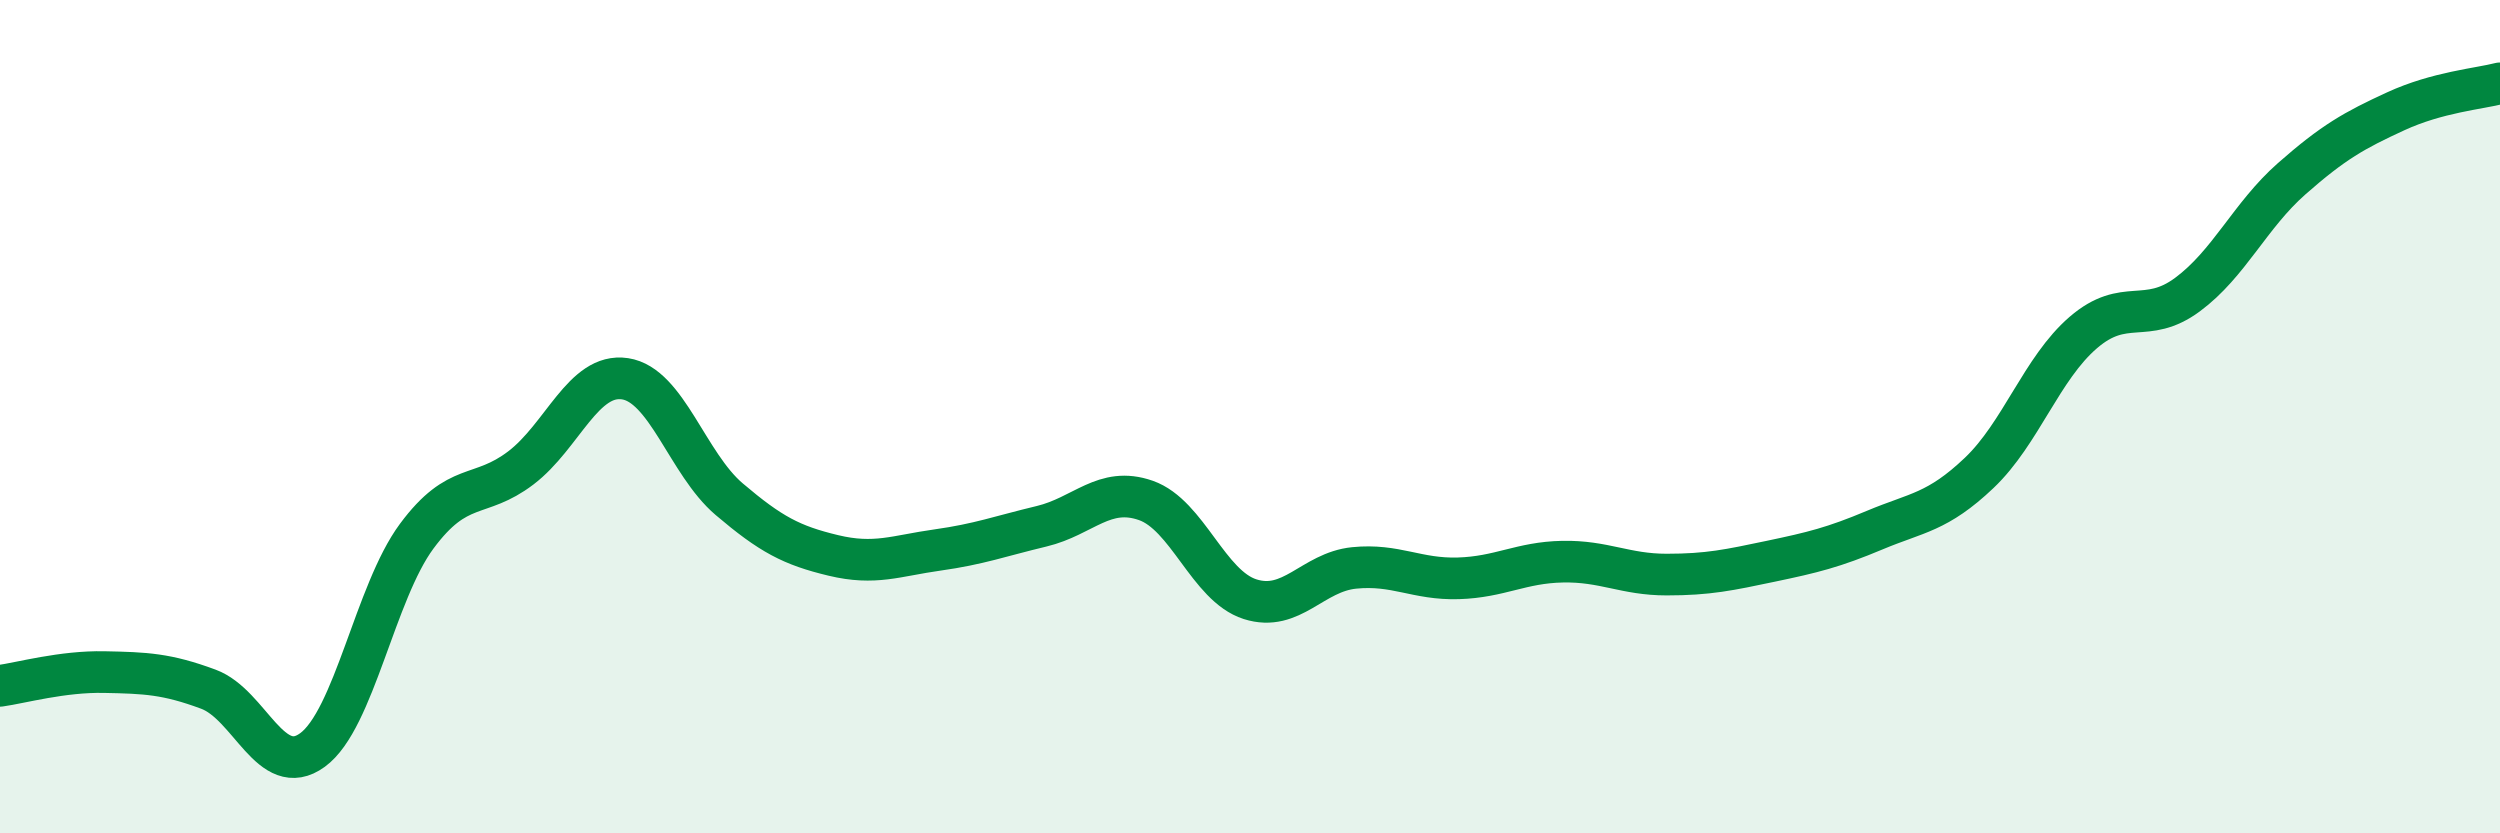 
    <svg width="60" height="20" viewBox="0 0 60 20" xmlns="http://www.w3.org/2000/svg">
      <path
        d="M 0,16.46 C 0.5,16.39 1.5,16.11 2.5,16.13 C 3.5,16.15 4,16.17 5,16.54 C 6,16.91 6.5,18.73 7.5,18 C 8.5,17.27 9,14.22 10,12.87 C 11,11.52 11.5,11.99 12.5,11.23 C 13.5,10.47 14,8.94 15,9.09 C 16,9.24 16.5,11.13 17.5,11.98 C 18.5,12.83 19,13.09 20,13.33 C 21,13.57 21.5,13.34 22.5,13.2 C 23.5,13.06 24,12.87 25,12.63 C 26,12.39 26.5,11.66 27.5,12.01 C 28.5,12.36 29,14.06 30,14.38 C 31,14.7 31.5,13.73 32.5,13.63 C 33.5,13.53 34,13.91 35,13.88 C 36,13.85 36.5,13.5 37.5,13.48 C 38.5,13.46 39,13.79 40,13.79 C 41,13.79 41.5,13.68 42.5,13.47 C 43.5,13.26 44,13.14 45,12.72 C 46,12.3 46.5,12.3 47.5,11.35 C 48.5,10.4 49,8.84 50,7.98 C 51,7.12 51.5,7.81 52.5,7.07 C 53.5,6.33 54,5.17 55,4.29 C 56,3.41 56.5,3.13 57.5,2.67 C 58.5,2.21 59.5,2.13 60,2L60 20L0 20Z"
        fill="#008740"
        opacity="0.1"
        stroke-linecap="round"
        stroke-linejoin="round"
      />
      <path
        d="M 0,16.46 C 0.5,16.39 1.5,16.11 2.5,16.13 C 3.5,16.15 4,16.17 5,16.54 C 6,16.91 6.5,18.73 7.5,18 C 8.5,17.27 9,14.22 10,12.87 C 11,11.52 11.5,11.99 12.5,11.23 C 13.5,10.47 14,8.94 15,9.09 C 16,9.24 16.5,11.13 17.5,11.98 C 18.5,12.83 19,13.09 20,13.33 C 21,13.57 21.5,13.34 22.5,13.2 C 23.5,13.06 24,12.87 25,12.63 C 26,12.39 26.5,11.66 27.5,12.01 C 28.5,12.36 29,14.06 30,14.38 C 31,14.7 31.5,13.73 32.5,13.63 C 33.5,13.53 34,13.91 35,13.88 C 36,13.85 36.5,13.5 37.5,13.48 C 38.5,13.46 39,13.79 40,13.79 C 41,13.79 41.5,13.68 42.5,13.47 C 43.5,13.26 44,13.14 45,12.72 C 46,12.3 46.5,12.3 47.5,11.35 C 48.5,10.4 49,8.84 50,7.98 C 51,7.12 51.5,7.81 52.5,7.07 C 53.5,6.33 54,5.17 55,4.29 C 56,3.41 56.5,3.13 57.5,2.67 C 58.5,2.21 59.5,2.13 60,2"
        stroke="#008740"
        stroke-width="1"
        fill="none"
        stroke-linecap="round"
        stroke-linejoin="round"
      />
    </svg>
  